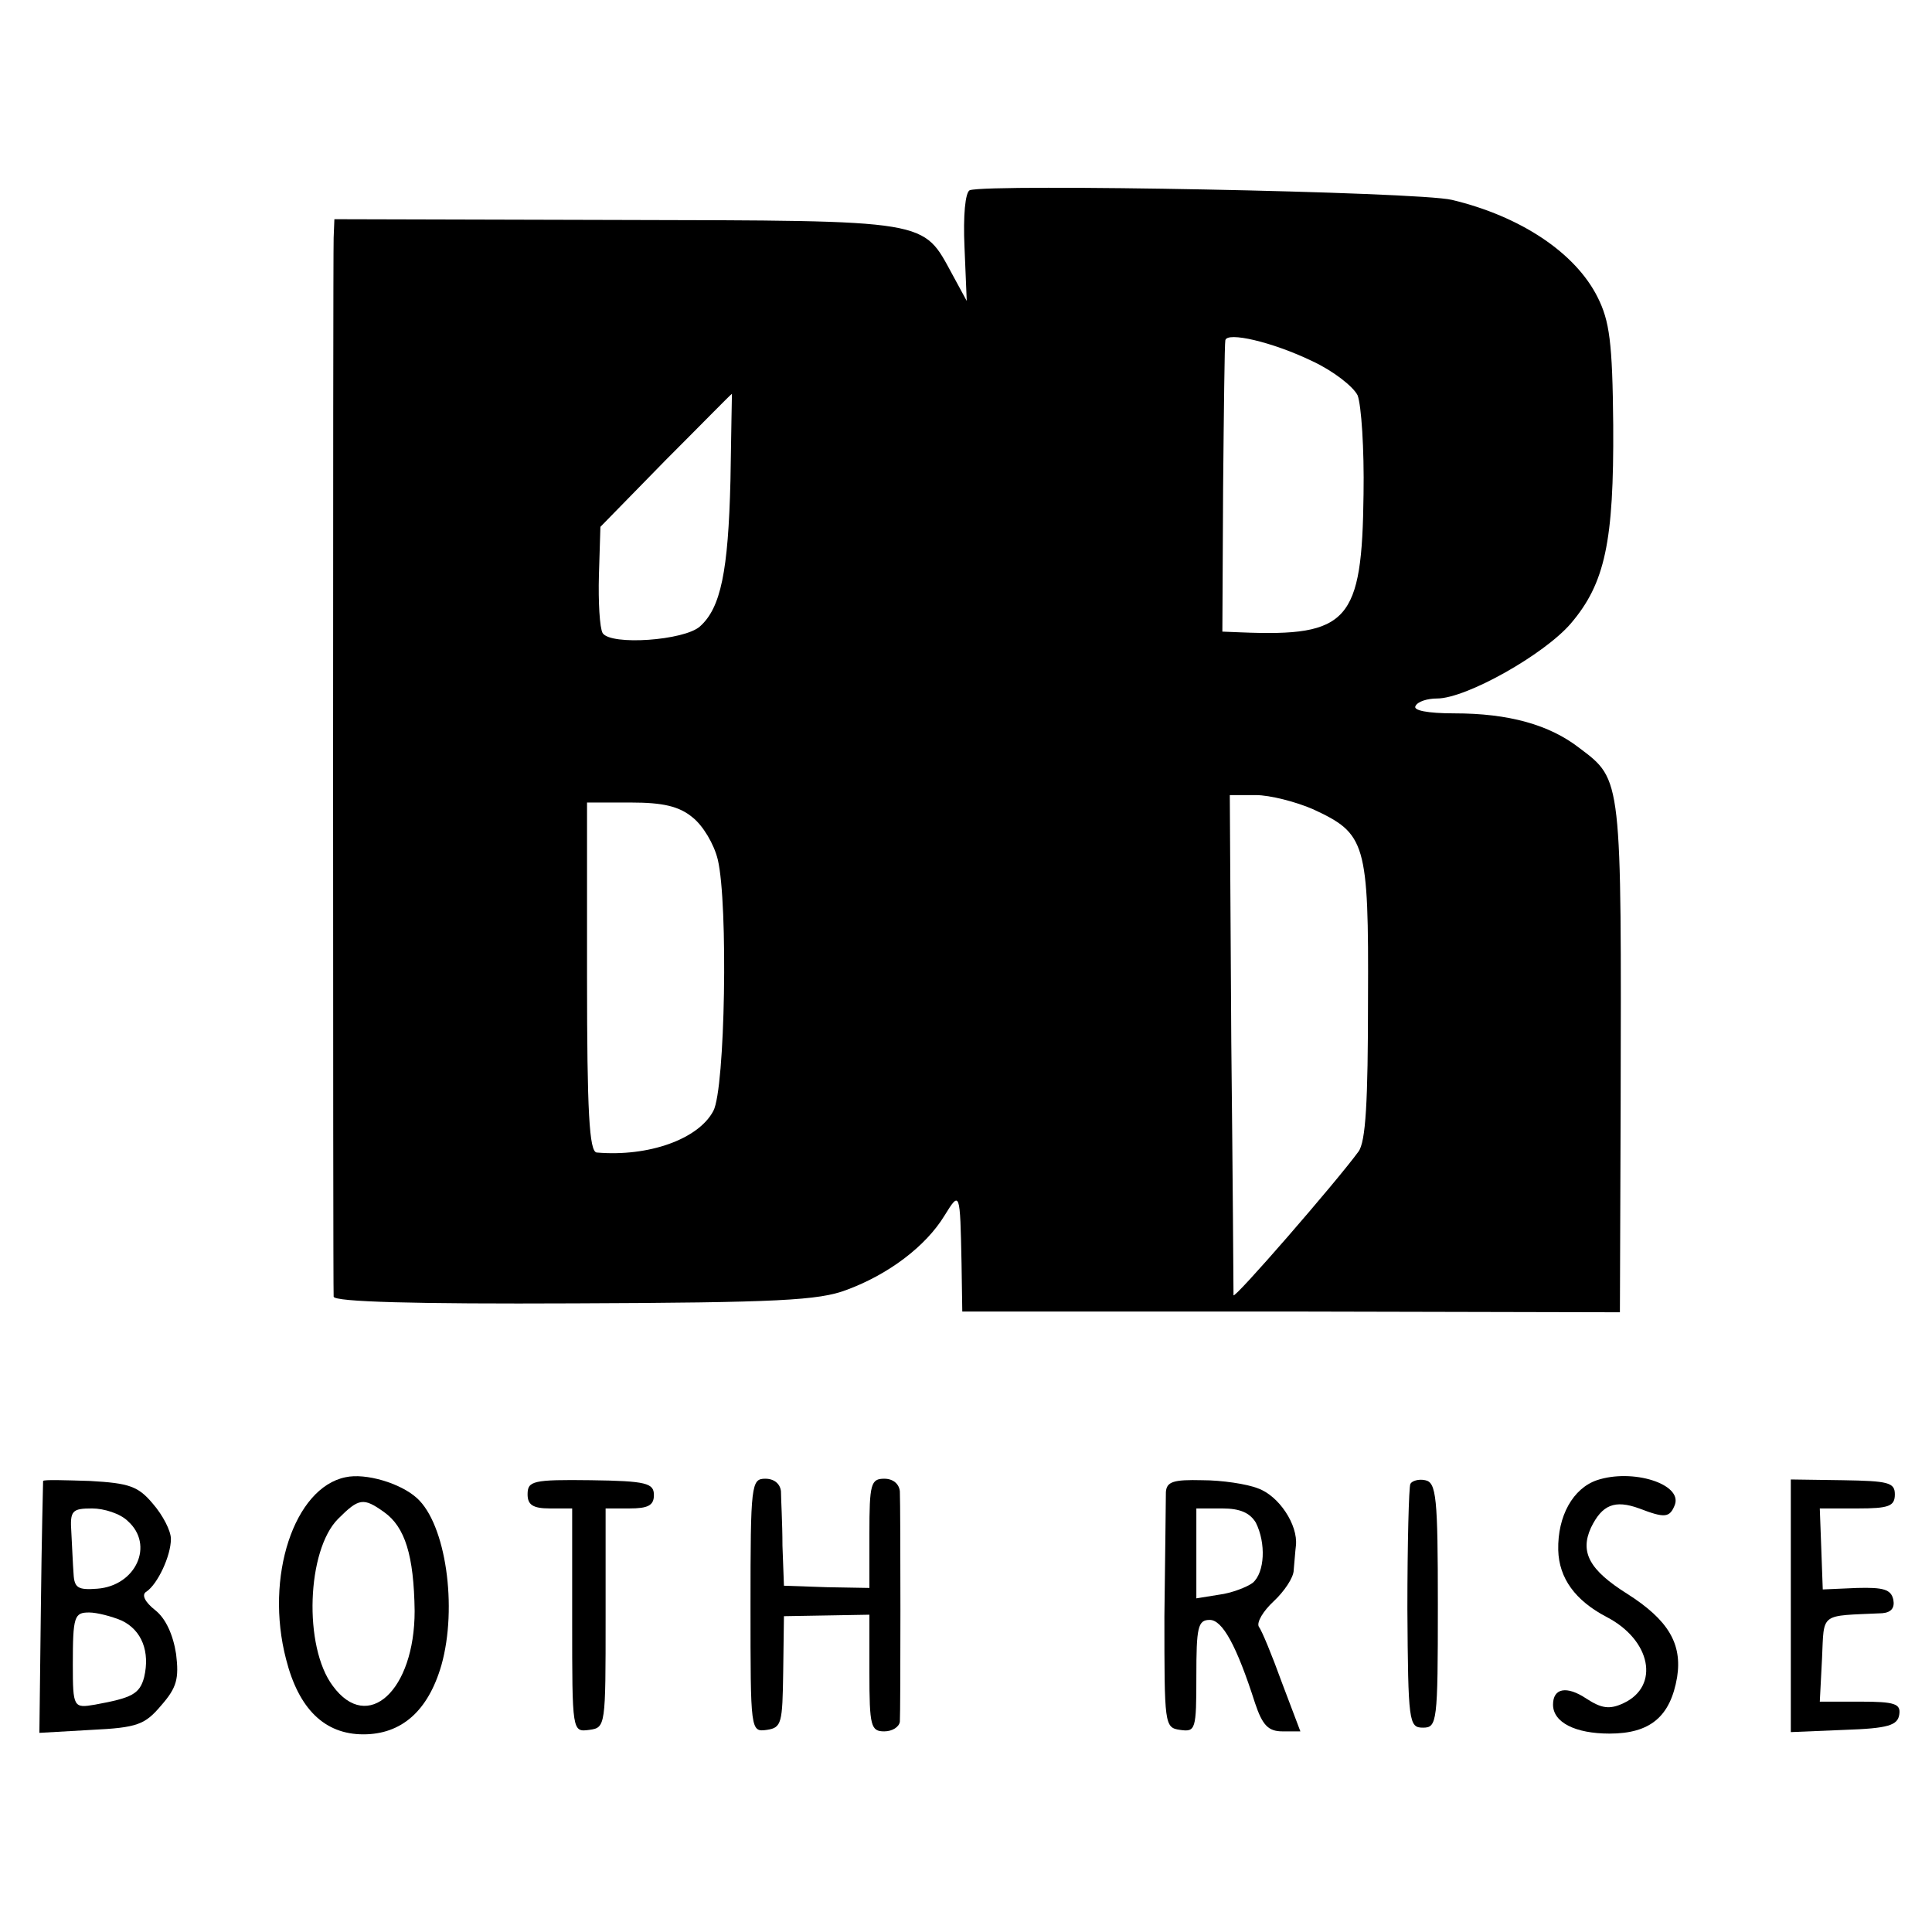 <?xml version="1.0" standalone="no"?>
<!DOCTYPE svg PUBLIC "-//W3C//DTD SVG 20010904//EN"
 "http://www.w3.org/TR/2001/REC-SVG-20010904/DTD/svg10.dtd">
<svg version="1.0" xmlns="http://www.w3.org/2000/svg"
 width="260pt" height="260pt" viewBox="0 0 260 260"
 preserveAspectRatio="xMidYMid meet">
<g transform="translate(0,260) scale(0.1,-0.1)"
fill="#000000" stroke="none">
<path d="M1305 2344 c-6 -3 -9 -34 -7 -77 l3 -72 -19 35 c-41 75 -26 73 -451
74 l-381 1 -1 -25 c-1 -31 -1 -1411 0 -1425 1 -7 109 -10 324 -9 274 1 329 4
366 18 57 21 107 59 132 100 21 34 21 33 23 -64 l1 -65 443 0 442 -1 1 276 c1
444 2 440 -55 483 -41 32 -96 47 -169 47 -36 0 -56 4 -52 10 3 6 16 10 29 10
39 0 144 59 180 101 46 54 58 110 57 267 -1 112 -5 140 -21 172 -30 60 -104
109 -196 131 -45 11 -623 22 -649 13z m461 -230 c28 -13 55 -34 61 -46 5 -13
9 -72 8 -133 -2 -171 -20 -192 -165 -186 l-25 1 1 193 c1 105 2 195 3 199 2
12 63 -2 117 -28z m-783 -161 c-3 -122 -13 -171 -41 -196 -21 -19 -120 -26
-131 -9 -4 7 -6 42 -5 78 l2 65 88 90 c49 49 88 89 89 89 0 0 -1 -52 -2 -117z
m784 -442 c71 -33 75 -44 74 -256 0 -138 -3 -192 -13 -205 -30 -41 -168 -200
-168 -193 0 4 -1 158 -3 341 l-2 332 35 0 c19 0 54 -9 77 -19z m-835 -11 c14
-11 29 -36 34 -57 14 -59 10 -308 -6 -338 -20 -38 -87 -62 -157 -56 -10 1 -13
55 -13 236 l0 235 59 0 c43 0 65 -5 83 -20z"/>
<path d="M465 612 c-69 -14 -109 -134 -80 -245 17 -67 52 -101 104 -101 51 0
87 31 105 93 22 78 6 190 -33 225 -22 20 -69 34 -96 28z m52 -47 c28 -20 40
-58 41 -133 0 -107 -63 -165 -110 -101 -40 53 -35 183 7 225 28 28 34 29 62 9z"/>
<path d="M2149 608 c-32 -11 -53 -48 -52 -94 1 -38 23 -68 65 -90 60 -31 72
-93 23 -116 -19 -9 -30 -7 -50 6 -27 18 -45 14 -45 -8 0 -24 30 -39 76 -39 55
0 82 23 91 76 7 45 -12 77 -67 112 -51 32 -64 56 -49 89 15 31 32 38 65 26 34
-13 41 -13 48 5 10 28 -57 49 -105 33z"/>
<path d="M58 607 c0 -1 -2 -78 -3 -171 l-2 -168 70 4 c62 3 72 7 94 33 21 24
24 36 20 69 -4 26 -14 48 -28 59 -14 11 -19 21 -12 25 15 10 33 48 33 71 0 11
-11 32 -24 47 -20 24 -32 28 -85 31 -33 1 -62 2 -63 0z m114 -54 c36 -32 11
-87 -41 -91 -26 -2 -31 1 -32 20 -1 13 -2 38 -3 56 -2 29 1 32 28 32 16 0 38
-7 48 -17z m-8 -134 c27 -13 38 -42 30 -76 -6 -23 -17 -28 -66 -37 -29 -5 -30
-4 -30 54 0 65 2 70 22 70 10 0 30 -5 44 -11z"/>
<path d="M710 589 c0 -14 7 -19 30 -19 l30 0 0 -151 c0 -150 0 -150 23 -147
22 3 22 5 22 151 l0 147 32 0 c25 0 33 4 33 18 0 16 -10 19 -85 20 -78 1 -85
-1 -85 -19z"/>
<path d="M1010 439 c0 -169 0 -170 22 -167 20 3 21 9 22 78 l1 75 58 1 57 1 0
-78 c0 -72 2 -79 20 -79 11 0 20 6 21 13 1 15 1 286 0 310 -1 10 -9 17 -21 17
-18 0 -20 -7 -20 -74 l0 -73 -57 1 -58 2 -2 54 c0 30 -2 63 -2 73 -1 10 -9 17
-21 17 -19 0 -20 -7 -20 -171z"/>
<path d="M1569 592 c0 -9 -1 -84 -2 -167 0 -146 0 -150 21 -153 21 -3 22 0 22
72 0 66 2 76 18 76 17 0 36 -34 61 -112 10 -30 18 -38 37 -38 l24 0 -25 66
c-13 36 -27 70 -31 75 -3 6 6 21 20 34 14 13 27 32 27 42 1 10 2 25 3 33 3 28
-23 67 -51 77 -15 6 -49 11 -75 11 -39 1 -48 -2 -49 -16z m121 -41 c14 -28 12
-67 -4 -81 -8 -6 -29 -14 -45 -16 l-31 -5 0 60 0 61 35 0 c24 0 37 -6 45 -19z"/>
<path d="M1898 603 c-2 -4 -4 -80 -4 -168 1 -153 2 -160 21 -160 19 0 20 7 20
165 0 145 -2 165 -17 168 -9 2 -18 -1 -20 -5z"/>
<path d="M2410 439 l0 -170 72 3 c59 2 72 6 74 21 2 14 -6 17 -52 17 l-55 0 3
58 c3 63 -4 57 81 61 12 1 17 7 15 18 -3 14 -13 17 -49 16 l-46 -2 -2 55 -2
54 51 0 c42 0 50 3 50 19 0 16 -9 18 -70 19 l-70 1 0 -170z"/>
</g>
</svg>

